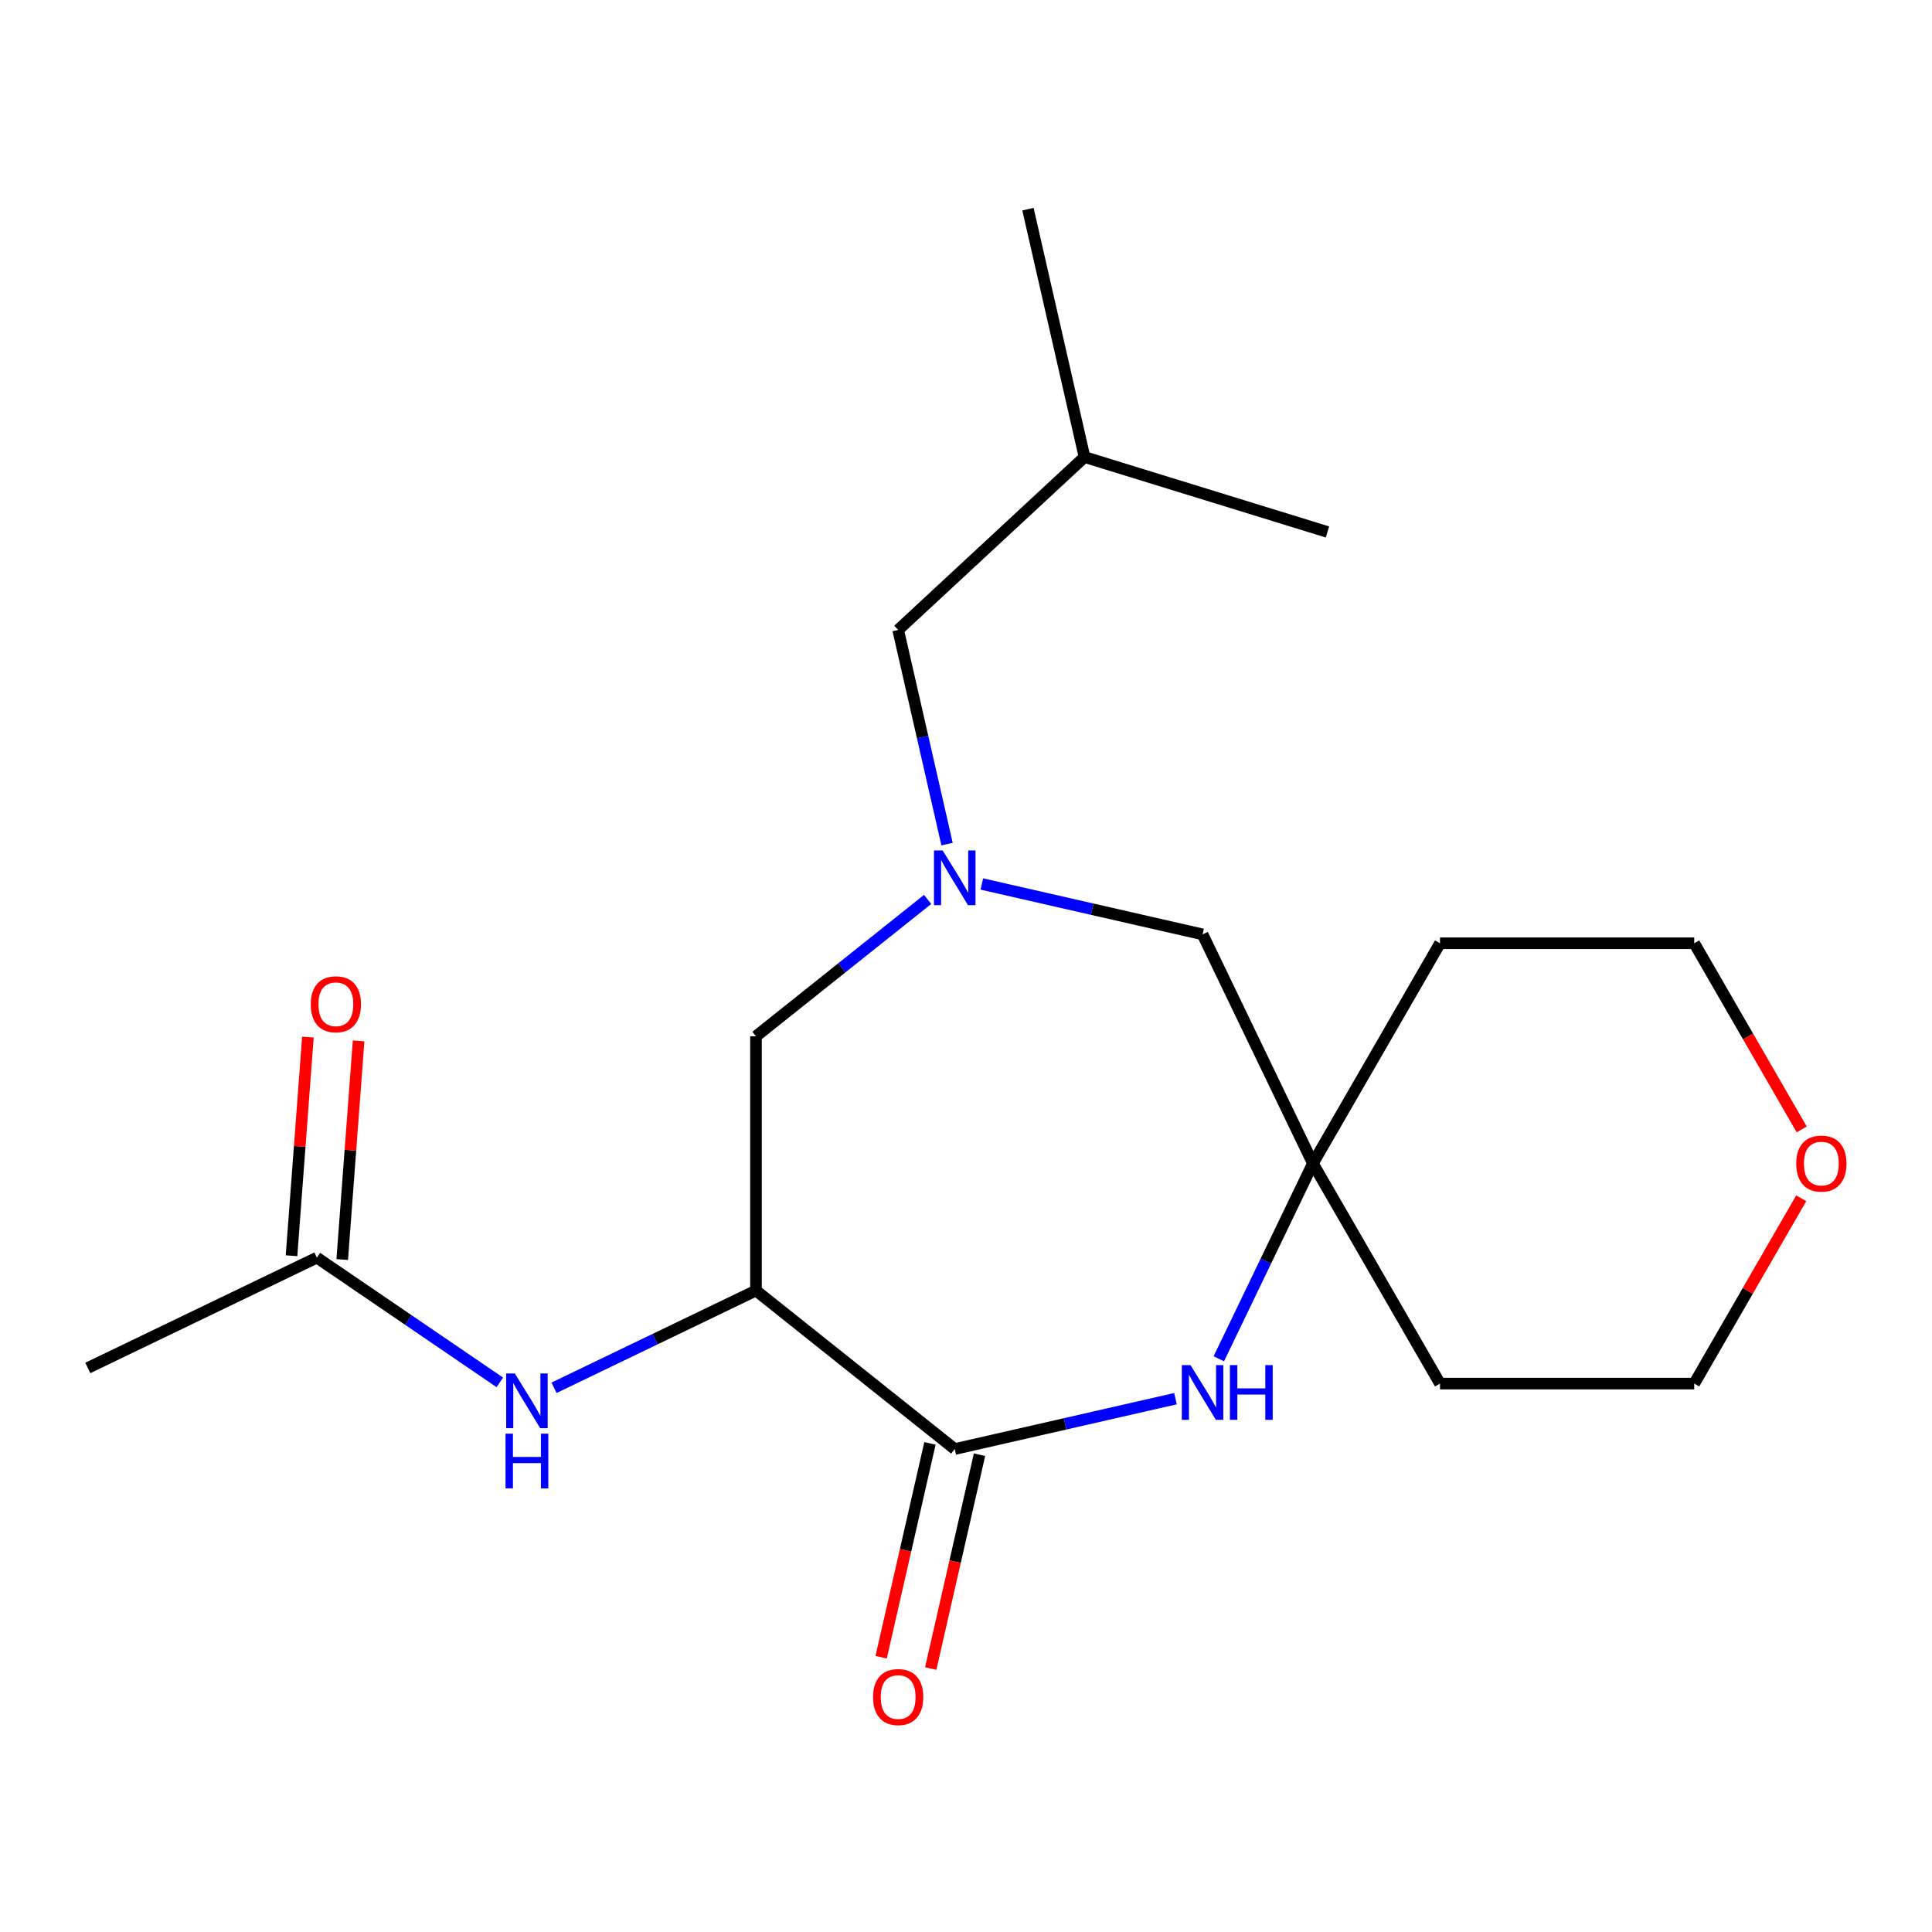 <?xml version='1.0' encoding='iso-8859-1'?>
<svg version='1.1' baseProfile='full'
              xmlns='http://www.w3.org/2000/svg'
                      xmlns:rdkit='http://www.rdkit.org/xml'
                      xmlns:xlink='http://www.w3.org/1999/xlink'
                  xml:space='preserve'
width='1000px' height='1000px' viewBox='0 0 1000 1000'>
<!-- END OF HEADER -->
<rect style='opacity:1.0;fill:#FFFFFF;stroke:none' width='1000' height='1000' x='0' y='0'> </rect>
<path class='bond-0' d='M 391.291,667.982 L 494.171,750.025' style='fill:none;fill-rule:evenodd;stroke:#000000;stroke-width:6px;stroke-linecap:butt;stroke-linejoin:miter;stroke-opacity:1' />
<path class='bond-4' d='M 391.291,667.982 L 339.027,693.15' style='fill:none;fill-rule:evenodd;stroke:#000000;stroke-width:6px;stroke-linecap:butt;stroke-linejoin:miter;stroke-opacity:1' />
<path class='bond-4' d='M 339.027,693.15 L 286.764,718.319' style='fill:none;fill-rule:evenodd;stroke:#0000FF;stroke-width:6px;stroke-linecap:butt;stroke-linejoin:miter;stroke-opacity:1' />
<path class='bond-5' d='M 391.291,667.982 L 391.291,536.394' style='fill:none;fill-rule:evenodd;stroke:#000000;stroke-width:6px;stroke-linecap:butt;stroke-linejoin:miter;stroke-opacity:1' />
<path class='bond-1' d='M 494.171,750.025 L 551.3,736.986' style='fill:none;fill-rule:evenodd;stroke:#000000;stroke-width:6px;stroke-linecap:butt;stroke-linejoin:miter;stroke-opacity:1' />
<path class='bond-1' d='M 551.3,736.986 L 608.43,723.947' style='fill:none;fill-rule:evenodd;stroke:#0000FF;stroke-width:6px;stroke-linecap:butt;stroke-linejoin:miter;stroke-opacity:1' />
<path class='bond-8' d='M 481.342,747.097 L 468.711,802.437' style='fill:none;fill-rule:evenodd;stroke:#000000;stroke-width:6px;stroke-linecap:butt;stroke-linejoin:miter;stroke-opacity:1' />
<path class='bond-8' d='M 468.711,802.437 L 456.08,857.776' style='fill:none;fill-rule:evenodd;stroke:#FF0000;stroke-width:6px;stroke-linecap:butt;stroke-linejoin:miter;stroke-opacity:1' />
<path class='bond-8' d='M 506.999,752.954 L 494.369,808.293' style='fill:none;fill-rule:evenodd;stroke:#000000;stroke-width:6px;stroke-linecap:butt;stroke-linejoin:miter;stroke-opacity:1' />
<path class='bond-8' d='M 494.369,808.293 L 481.738,863.633' style='fill:none;fill-rule:evenodd;stroke:#FF0000;stroke-width:6px;stroke-linecap:butt;stroke-linejoin:miter;stroke-opacity:1' />
<path class='bond-3' d='M 630.863,703.295 L 655.208,652.741' style='fill:none;fill-rule:evenodd;stroke:#0000FF;stroke-width:6px;stroke-linecap:butt;stroke-linejoin:miter;stroke-opacity:1' />
<path class='bond-3' d='M 655.208,652.741 L 679.553,602.188' style='fill:none;fill-rule:evenodd;stroke:#000000;stroke-width:6px;stroke-linecap:butt;stroke-linejoin:miter;stroke-opacity:1' />
<path class='bond-2' d='M 480.141,465.538 L 435.716,500.966' style='fill:none;fill-rule:evenodd;stroke:#0000FF;stroke-width:6px;stroke-linecap:butt;stroke-linejoin:miter;stroke-opacity:1' />
<path class='bond-2' d='M 435.716,500.966 L 391.291,536.394' style='fill:none;fill-rule:evenodd;stroke:#000000;stroke-width:6px;stroke-linecap:butt;stroke-linejoin:miter;stroke-opacity:1' />
<path class='bond-7' d='M 508.2,457.552 L 565.33,470.592' style='fill:none;fill-rule:evenodd;stroke:#0000FF;stroke-width:6px;stroke-linecap:butt;stroke-linejoin:miter;stroke-opacity:1' />
<path class='bond-7' d='M 565.33,470.592 L 622.459,483.631' style='fill:none;fill-rule:evenodd;stroke:#000000;stroke-width:6px;stroke-linecap:butt;stroke-linejoin:miter;stroke-opacity:1' />
<path class='bond-9' d='M 490.188,436.9 L 477.539,381.481' style='fill:none;fill-rule:evenodd;stroke:#0000FF;stroke-width:6px;stroke-linecap:butt;stroke-linejoin:miter;stroke-opacity:1' />
<path class='bond-9' d='M 477.539,381.481 L 464.89,326.061' style='fill:none;fill-rule:evenodd;stroke:#000000;stroke-width:6px;stroke-linecap:butt;stroke-linejoin:miter;stroke-opacity:1' />
<path class='bond-12' d='M 679.553,602.188 L 745.347,488.229' style='fill:none;fill-rule:evenodd;stroke:#000000;stroke-width:6px;stroke-linecap:butt;stroke-linejoin:miter;stroke-opacity:1' />
<path class='bond-13' d='M 679.553,602.188 L 745.347,716.146' style='fill:none;fill-rule:evenodd;stroke:#000000;stroke-width:6px;stroke-linecap:butt;stroke-linejoin:miter;stroke-opacity:1' />
<path class='bond-20' d='M 679.553,602.188 L 622.459,483.631' style='fill:none;fill-rule:evenodd;stroke:#000000;stroke-width:6px;stroke-linecap:butt;stroke-linejoin:miter;stroke-opacity:1' />
<path class='bond-6' d='M 258.705,715.51 L 211.358,683.23' style='fill:none;fill-rule:evenodd;stroke:#0000FF;stroke-width:6px;stroke-linecap:butt;stroke-linejoin:miter;stroke-opacity:1' />
<path class='bond-6' d='M 211.358,683.23 L 164.011,650.949' style='fill:none;fill-rule:evenodd;stroke:#000000;stroke-width:6px;stroke-linecap:butt;stroke-linejoin:miter;stroke-opacity:1' />
<path class='bond-10' d='M 177.133,651.933 L 181.374,595.348' style='fill:none;fill-rule:evenodd;stroke:#000000;stroke-width:6px;stroke-linecap:butt;stroke-linejoin:miter;stroke-opacity:1' />
<path class='bond-10' d='M 181.374,595.348 L 185.614,538.762' style='fill:none;fill-rule:evenodd;stroke:#FF0000;stroke-width:6px;stroke-linecap:butt;stroke-linejoin:miter;stroke-opacity:1' />
<path class='bond-10' d='M 150.889,649.966 L 155.13,593.381' style='fill:none;fill-rule:evenodd;stroke:#000000;stroke-width:6px;stroke-linecap:butt;stroke-linejoin:miter;stroke-opacity:1' />
<path class='bond-10' d='M 155.13,593.381 L 159.37,536.796' style='fill:none;fill-rule:evenodd;stroke:#FF0000;stroke-width:6px;stroke-linecap:butt;stroke-linejoin:miter;stroke-opacity:1' />
<path class='bond-16' d='M 164.011,650.949 L 45.455,708.043' style='fill:none;fill-rule:evenodd;stroke:#000000;stroke-width:6px;stroke-linecap:butt;stroke-linejoin:miter;stroke-opacity:1' />
<path class='bond-17' d='M 464.89,326.061 L 561.35,236.559' style='fill:none;fill-rule:evenodd;stroke:#000000;stroke-width:6px;stroke-linecap:butt;stroke-linejoin:miter;stroke-opacity:1' />
<path class='bond-11' d='M 932.308,620.237 L 904.622,668.192' style='fill:none;fill-rule:evenodd;stroke:#FF0000;stroke-width:6px;stroke-linecap:butt;stroke-linejoin:miter;stroke-opacity:1' />
<path class='bond-11' d='M 904.622,668.192 L 876.935,716.146' style='fill:none;fill-rule:evenodd;stroke:#000000;stroke-width:6px;stroke-linecap:butt;stroke-linejoin:miter;stroke-opacity:1' />
<path class='bond-21' d='M 932.562,584.578 L 904.749,536.404' style='fill:none;fill-rule:evenodd;stroke:#FF0000;stroke-width:6px;stroke-linecap:butt;stroke-linejoin:miter;stroke-opacity:1' />
<path class='bond-21' d='M 904.749,536.404 L 876.935,488.229' style='fill:none;fill-rule:evenodd;stroke:#000000;stroke-width:6px;stroke-linecap:butt;stroke-linejoin:miter;stroke-opacity:1' />
<path class='bond-15' d='M 745.347,488.229 L 876.935,488.229' style='fill:none;fill-rule:evenodd;stroke:#000000;stroke-width:6px;stroke-linecap:butt;stroke-linejoin:miter;stroke-opacity:1' />
<path class='bond-14' d='M 745.347,716.146 L 876.935,716.146' style='fill:none;fill-rule:evenodd;stroke:#000000;stroke-width:6px;stroke-linecap:butt;stroke-linejoin:miter;stroke-opacity:1' />
<path class='bond-18' d='M 561.35,236.559 L 532.069,108.27' style='fill:none;fill-rule:evenodd;stroke:#000000;stroke-width:6px;stroke-linecap:butt;stroke-linejoin:miter;stroke-opacity:1' />
<path class='bond-19' d='M 561.35,236.559 L 687.092,275.345' style='fill:none;fill-rule:evenodd;stroke:#000000;stroke-width:6px;stroke-linecap:butt;stroke-linejoin:miter;stroke-opacity:1' />
<path  class='atom-2' d='M 616.199 706.584
L 625.479 721.584
Q 626.399 723.064, 627.879 725.744
Q 629.359 728.424, 629.439 728.584
L 629.439 706.584
L 633.199 706.584
L 633.199 734.904
L 629.319 734.904
L 619.359 718.504
Q 618.199 716.584, 616.959 714.384
Q 615.759 712.184, 615.399 711.504
L 615.399 734.904
L 611.719 734.904
L 611.719 706.584
L 616.199 706.584
' fill='#0000FF'/>
<path  class='atom-2' d='M 636.599 706.584
L 640.439 706.584
L 640.439 718.624
L 654.919 718.624
L 654.919 706.584
L 658.759 706.584
L 658.759 734.904
L 654.919 734.904
L 654.919 721.824
L 640.439 721.824
L 640.439 734.904
L 636.599 734.904
L 636.599 706.584
' fill='#0000FF'/>
<path  class='atom-3' d='M 487.911 440.19
L 497.191 455.19
Q 498.111 456.67, 499.591 459.35
Q 501.071 462.03, 501.151 462.19
L 501.151 440.19
L 504.911 440.19
L 504.911 468.51
L 501.031 468.51
L 491.071 452.11
Q 489.911 450.19, 488.671 447.99
Q 487.471 445.79, 487.111 445.11
L 487.111 468.51
L 483.431 468.51
L 483.431 440.19
L 487.911 440.19
' fill='#0000FF'/>
<path  class='atom-5' d='M 266.474 710.916
L 275.754 725.916
Q 276.674 727.396, 278.154 730.076
Q 279.634 732.756, 279.714 732.916
L 279.714 710.916
L 283.474 710.916
L 283.474 739.236
L 279.594 739.236
L 269.634 722.836
Q 268.474 720.916, 267.234 718.716
Q 266.034 716.516, 265.674 715.836
L 265.674 739.236
L 261.994 739.236
L 261.994 710.916
L 266.474 710.916
' fill='#0000FF'/>
<path  class='atom-5' d='M 261.654 742.068
L 265.494 742.068
L 265.494 754.108
L 279.974 754.108
L 279.974 742.068
L 283.814 742.068
L 283.814 770.388
L 279.974 770.388
L 279.974 757.308
L 265.494 757.308
L 265.494 770.388
L 261.654 770.388
L 261.654 742.068
' fill='#0000FF'/>
<path  class='atom-9' d='M 451.89 878.394
Q 451.89 871.594, 455.25 867.794
Q 458.61 863.994, 464.89 863.994
Q 471.17 863.994, 474.53 867.794
Q 477.89 871.594, 477.89 878.394
Q 477.89 885.274, 474.49 889.194
Q 471.09 893.074, 464.89 893.074
Q 458.65 893.074, 455.25 889.194
Q 451.89 885.314, 451.89 878.394
M 464.89 889.874
Q 469.21 889.874, 471.53 886.994
Q 473.89 884.074, 473.89 878.394
Q 473.89 872.834, 471.53 870.034
Q 469.21 867.194, 464.89 867.194
Q 460.57 867.194, 458.21 869.994
Q 455.89 872.794, 455.89 878.394
Q 455.89 884.114, 458.21 886.994
Q 460.57 889.874, 464.89 889.874
' fill='#FF0000'/>
<path  class='atom-11' d='M 160.845 519.809
Q 160.845 513.009, 164.205 509.209
Q 167.565 505.409, 173.845 505.409
Q 180.125 505.409, 183.485 509.209
Q 186.845 513.009, 186.845 519.809
Q 186.845 526.689, 183.445 530.609
Q 180.045 534.489, 173.845 534.489
Q 167.605 534.489, 164.205 530.609
Q 160.845 526.729, 160.845 519.809
M 173.845 531.289
Q 178.165 531.289, 180.485 528.409
Q 182.845 525.489, 182.845 519.809
Q 182.845 514.249, 180.485 511.449
Q 178.165 508.609, 173.845 508.609
Q 169.525 508.609, 167.165 511.409
Q 164.845 514.209, 164.845 519.809
Q 164.845 525.529, 167.165 528.409
Q 169.525 531.289, 173.845 531.289
' fill='#FF0000'/>
<path  class='atom-12' d='M 929.729 602.268
Q 929.729 595.468, 933.089 591.668
Q 936.449 587.868, 942.729 587.868
Q 949.009 587.868, 952.369 591.668
Q 955.729 595.468, 955.729 602.268
Q 955.729 609.148, 952.329 613.068
Q 948.929 616.948, 942.729 616.948
Q 936.489 616.948, 933.089 613.068
Q 929.729 609.188, 929.729 602.268
M 942.729 613.748
Q 947.049 613.748, 949.369 610.868
Q 951.729 607.948, 951.729 602.268
Q 951.729 596.708, 949.369 593.908
Q 947.049 591.068, 942.729 591.068
Q 938.409 591.068, 936.049 593.868
Q 933.729 596.668, 933.729 602.268
Q 933.729 607.988, 936.049 610.868
Q 938.409 613.748, 942.729 613.748
' fill='#FF0000'/>
</svg>
